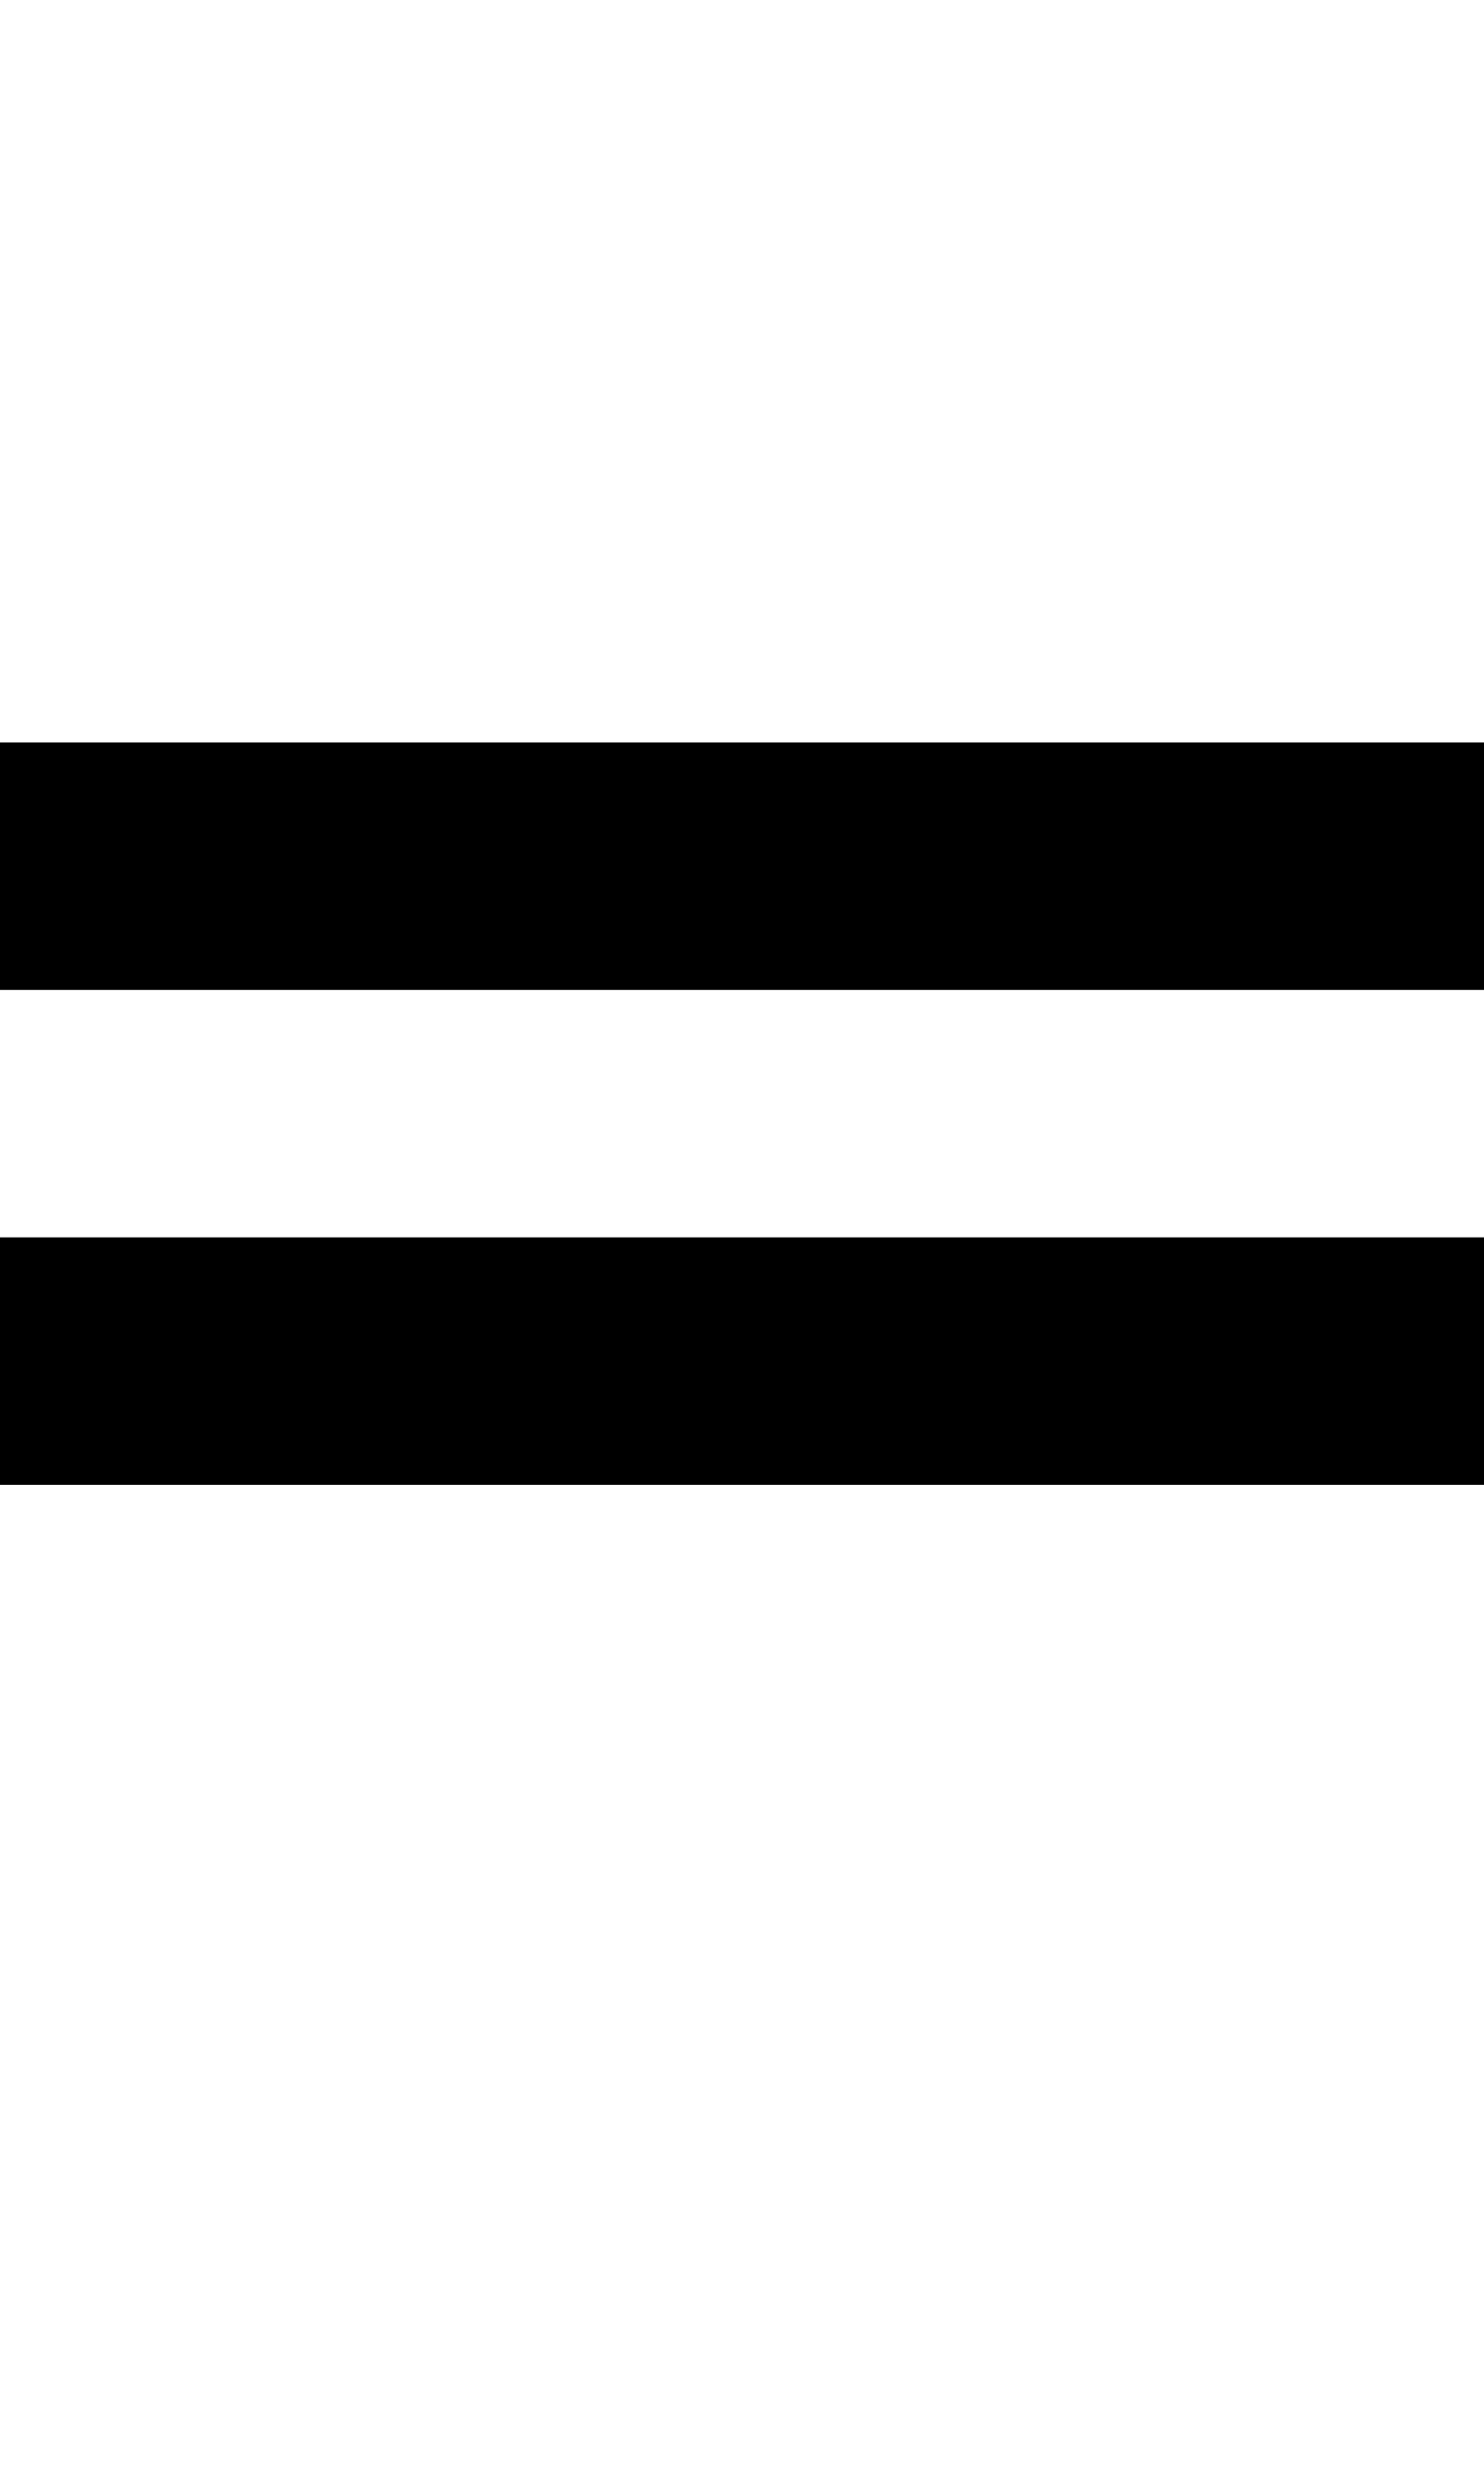 <?xml version="1.0" standalone="no"?>
<!DOCTYPE svg PUBLIC "-//W3C//DTD SVG 20010904//EN"
 "http://www.w3.org/TR/2001/REC-SVG-20010904/DTD/svg10.dtd">
<svg version="1.0" xmlns="http://www.w3.org/2000/svg"
 width="24pt" height="40pt" viewBox="0 0 24 40"
 preserveAspectRatio="xMidYMid meet">
<g transform="translate(0,40) scale(1,-1)"
fill="#000000" stroke="none">
<path d="M0 26 l0 -2 12 0 12 0 0 2 0 2 -12 0 -12 0 0 -2z"/>
<path d="M0 18 l0 -2 12 0 12 0 0 2 0 2 -12 0 -12 0 0 -2z"/>
</g>
</svg>

